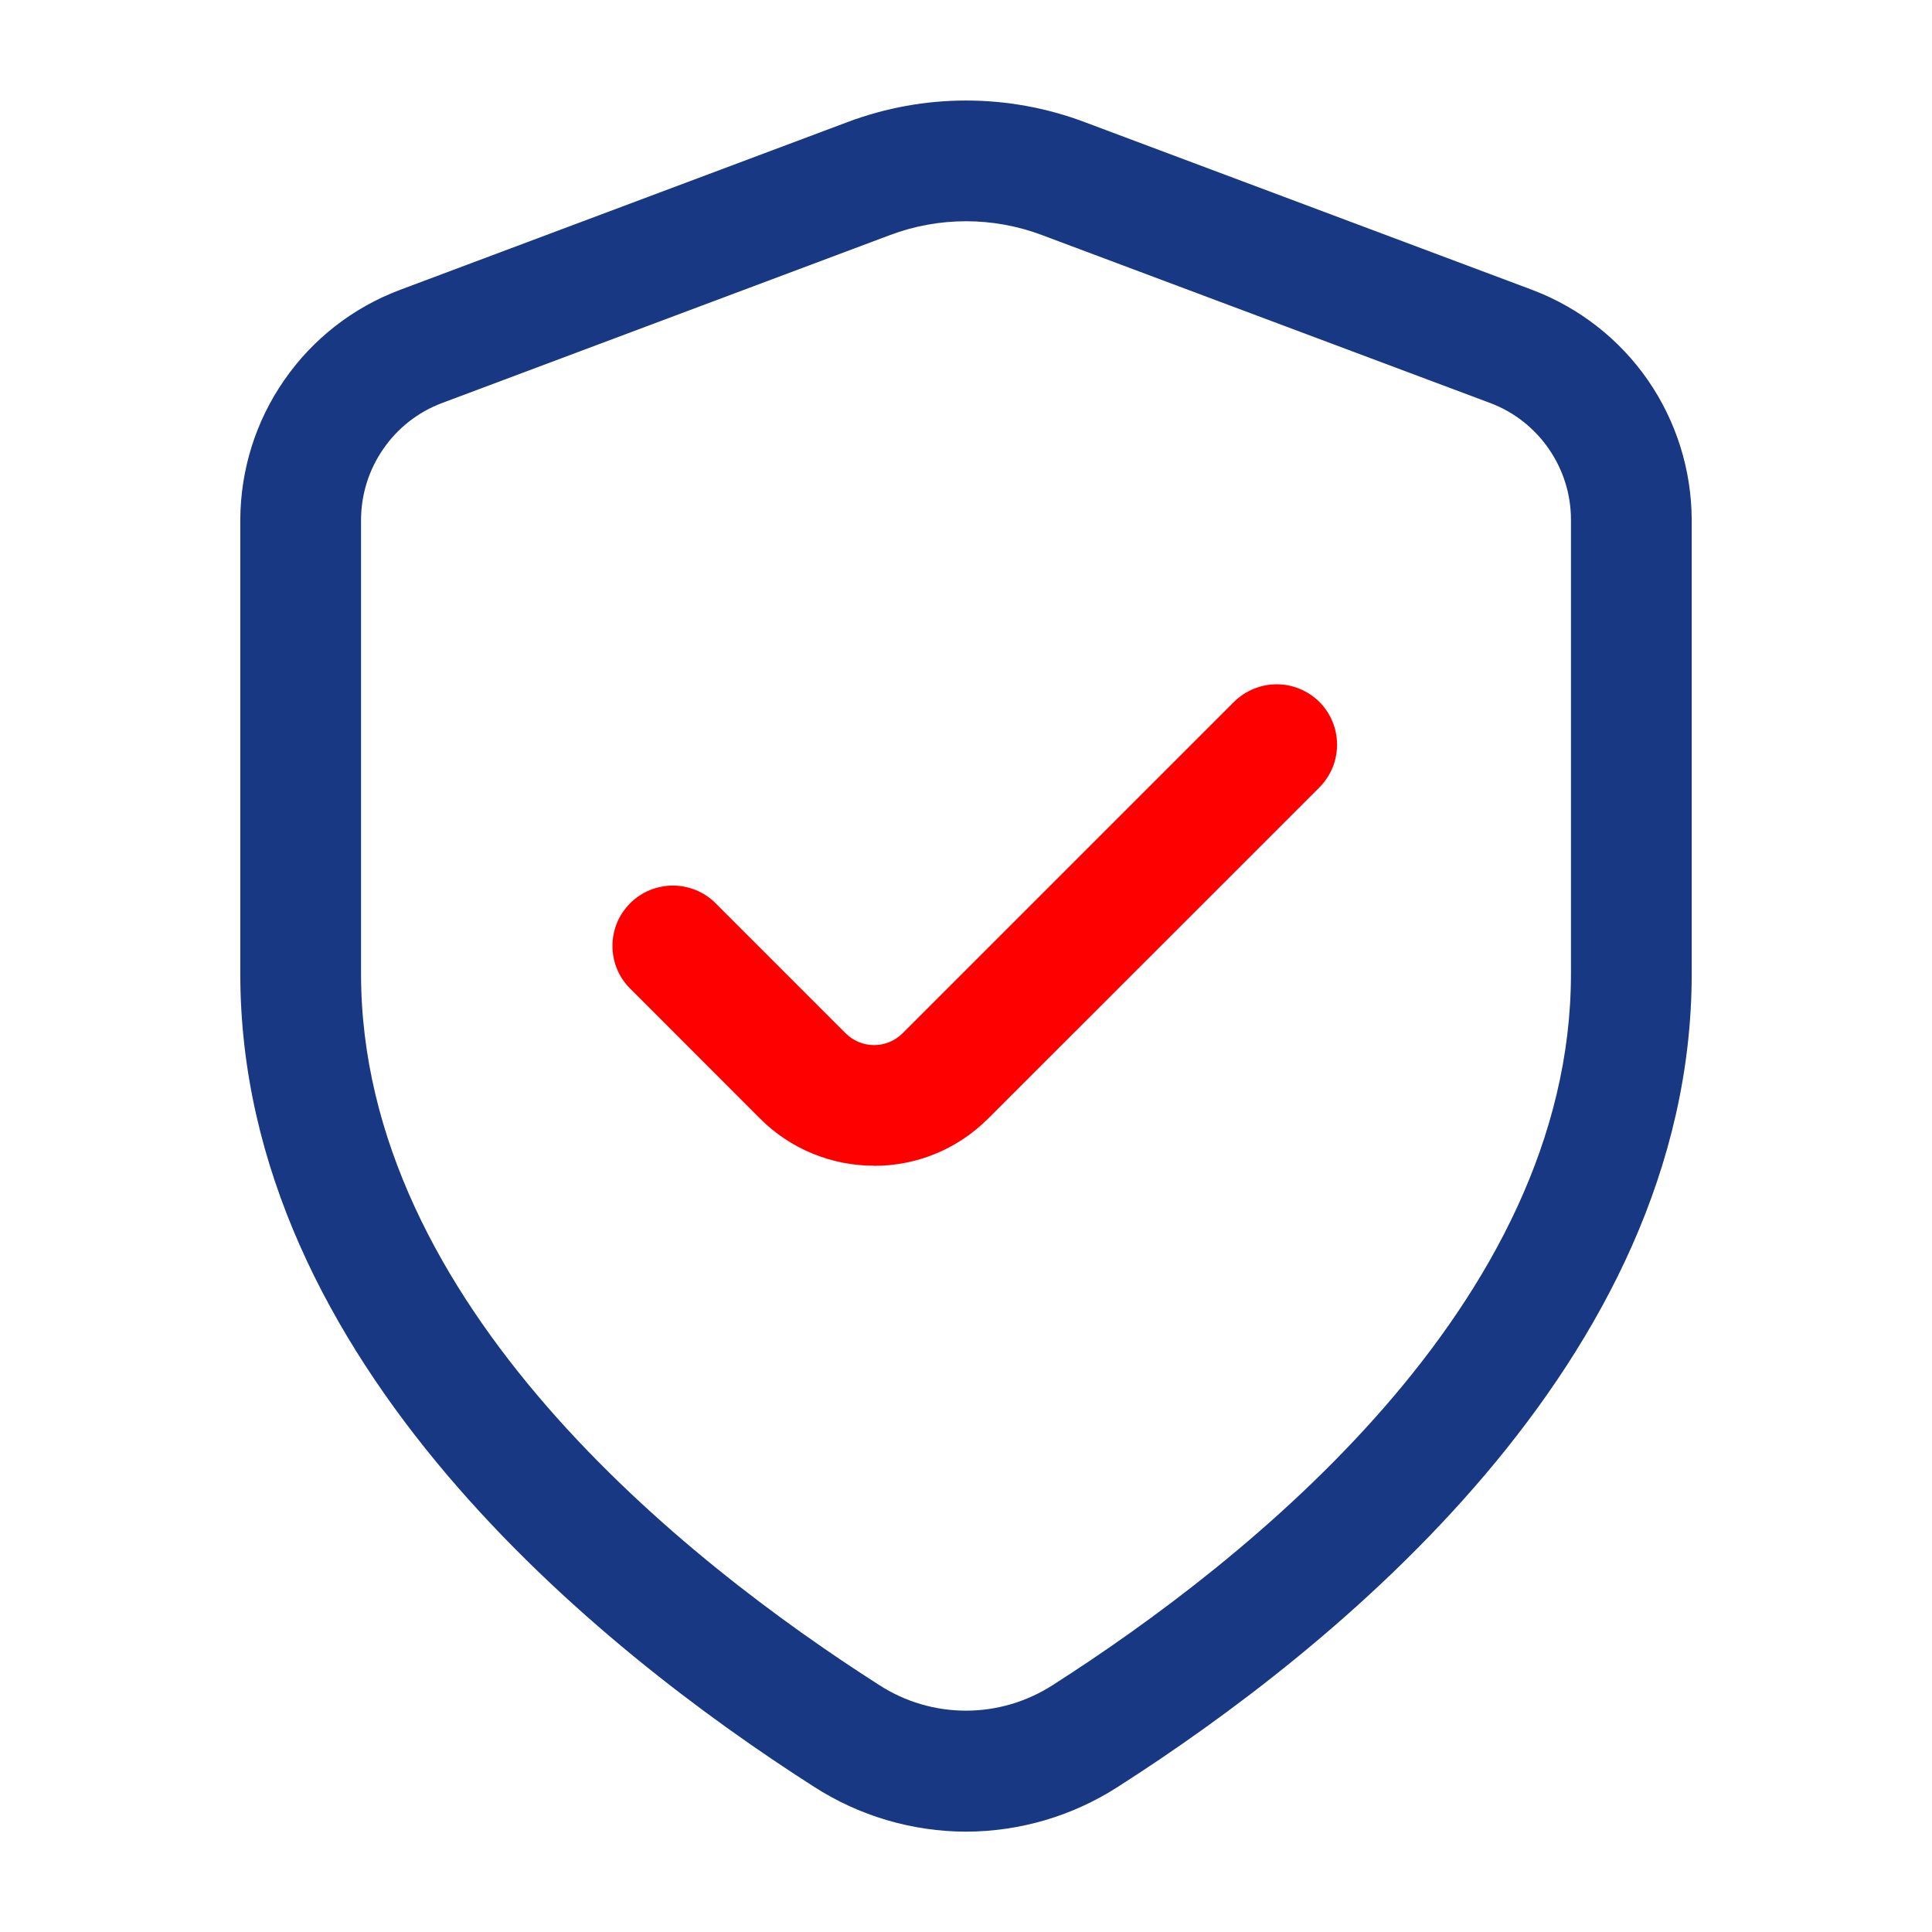 <svg xmlns="http://www.w3.org/2000/svg" fill="none" viewBox="0 0 16 16" height="16" width="16">
<path fill="#183883" d="M8 15.169C7.554 15.168 7.116 15.039 6.741 14.797C4.967 13.663 1.99 11.281 1.99 8.064V4.303C1.992 3.89 2.118 3.487 2.354 3.148C2.589 2.808 2.922 2.548 3.309 2.402L7.019 1.011C7.652 0.773 8.349 0.773 8.982 1.011L12.693 2.402C13.079 2.549 13.412 2.809 13.647 3.148C13.882 3.488 14.008 3.89 14.01 4.303V8.064C14.01 11.281 11.033 13.663 9.259 14.797C8.884 15.039 8.447 15.168 8 15.169ZM7.28 13.954C7.494 14.093 7.744 14.167 8 14.167C8.255 14.167 8.505 14.093 8.72 13.954C10.322 12.93 13.01 10.804 13.01 8.064V4.303C13.01 3.876 12.742 3.488 12.342 3.338L8.63 1.947C8.224 1.794 7.776 1.794 7.37 1.947L3.66 3.338C3.463 3.412 3.294 3.544 3.175 3.717C3.055 3.889 2.991 4.094 2.99 4.303V8.064C2.99 10.804 5.677 12.93 7.28 13.954Z"></path>
<path fill="#FF0000" d="M7.238 9.654C7.063 9.654 6.89 9.62 6.728 9.553C6.567 9.487 6.42 9.389 6.296 9.265L5.219 8.187C5.172 8.141 5.135 8.086 5.11 8.025C5.085 7.965 5.072 7.899 5.072 7.834C5.072 7.768 5.085 7.703 5.11 7.642C5.135 7.582 5.172 7.527 5.219 7.48C5.265 7.434 5.32 7.397 5.381 7.372C5.442 7.347 5.507 7.334 5.572 7.334C5.638 7.334 5.703 7.347 5.764 7.372C5.825 7.397 5.88 7.434 5.926 7.48L7.003 8.557C7.066 8.62 7.151 8.655 7.239 8.655C7.327 8.655 7.412 8.62 7.475 8.557L10.219 5.813C10.266 5.767 10.321 5.73 10.382 5.705C10.442 5.68 10.507 5.667 10.573 5.667C10.639 5.667 10.704 5.68 10.764 5.705C10.825 5.73 10.88 5.767 10.927 5.813C10.973 5.86 11.01 5.915 11.035 5.976C11.06 6.036 11.073 6.101 11.073 6.167C11.073 6.233 11.06 6.298 11.035 6.359C11.01 6.419 10.973 6.474 10.927 6.521L8.182 9.265C7.921 9.525 7.581 9.655 7.239 9.655L7.238 9.654Z"></path>
</svg>
